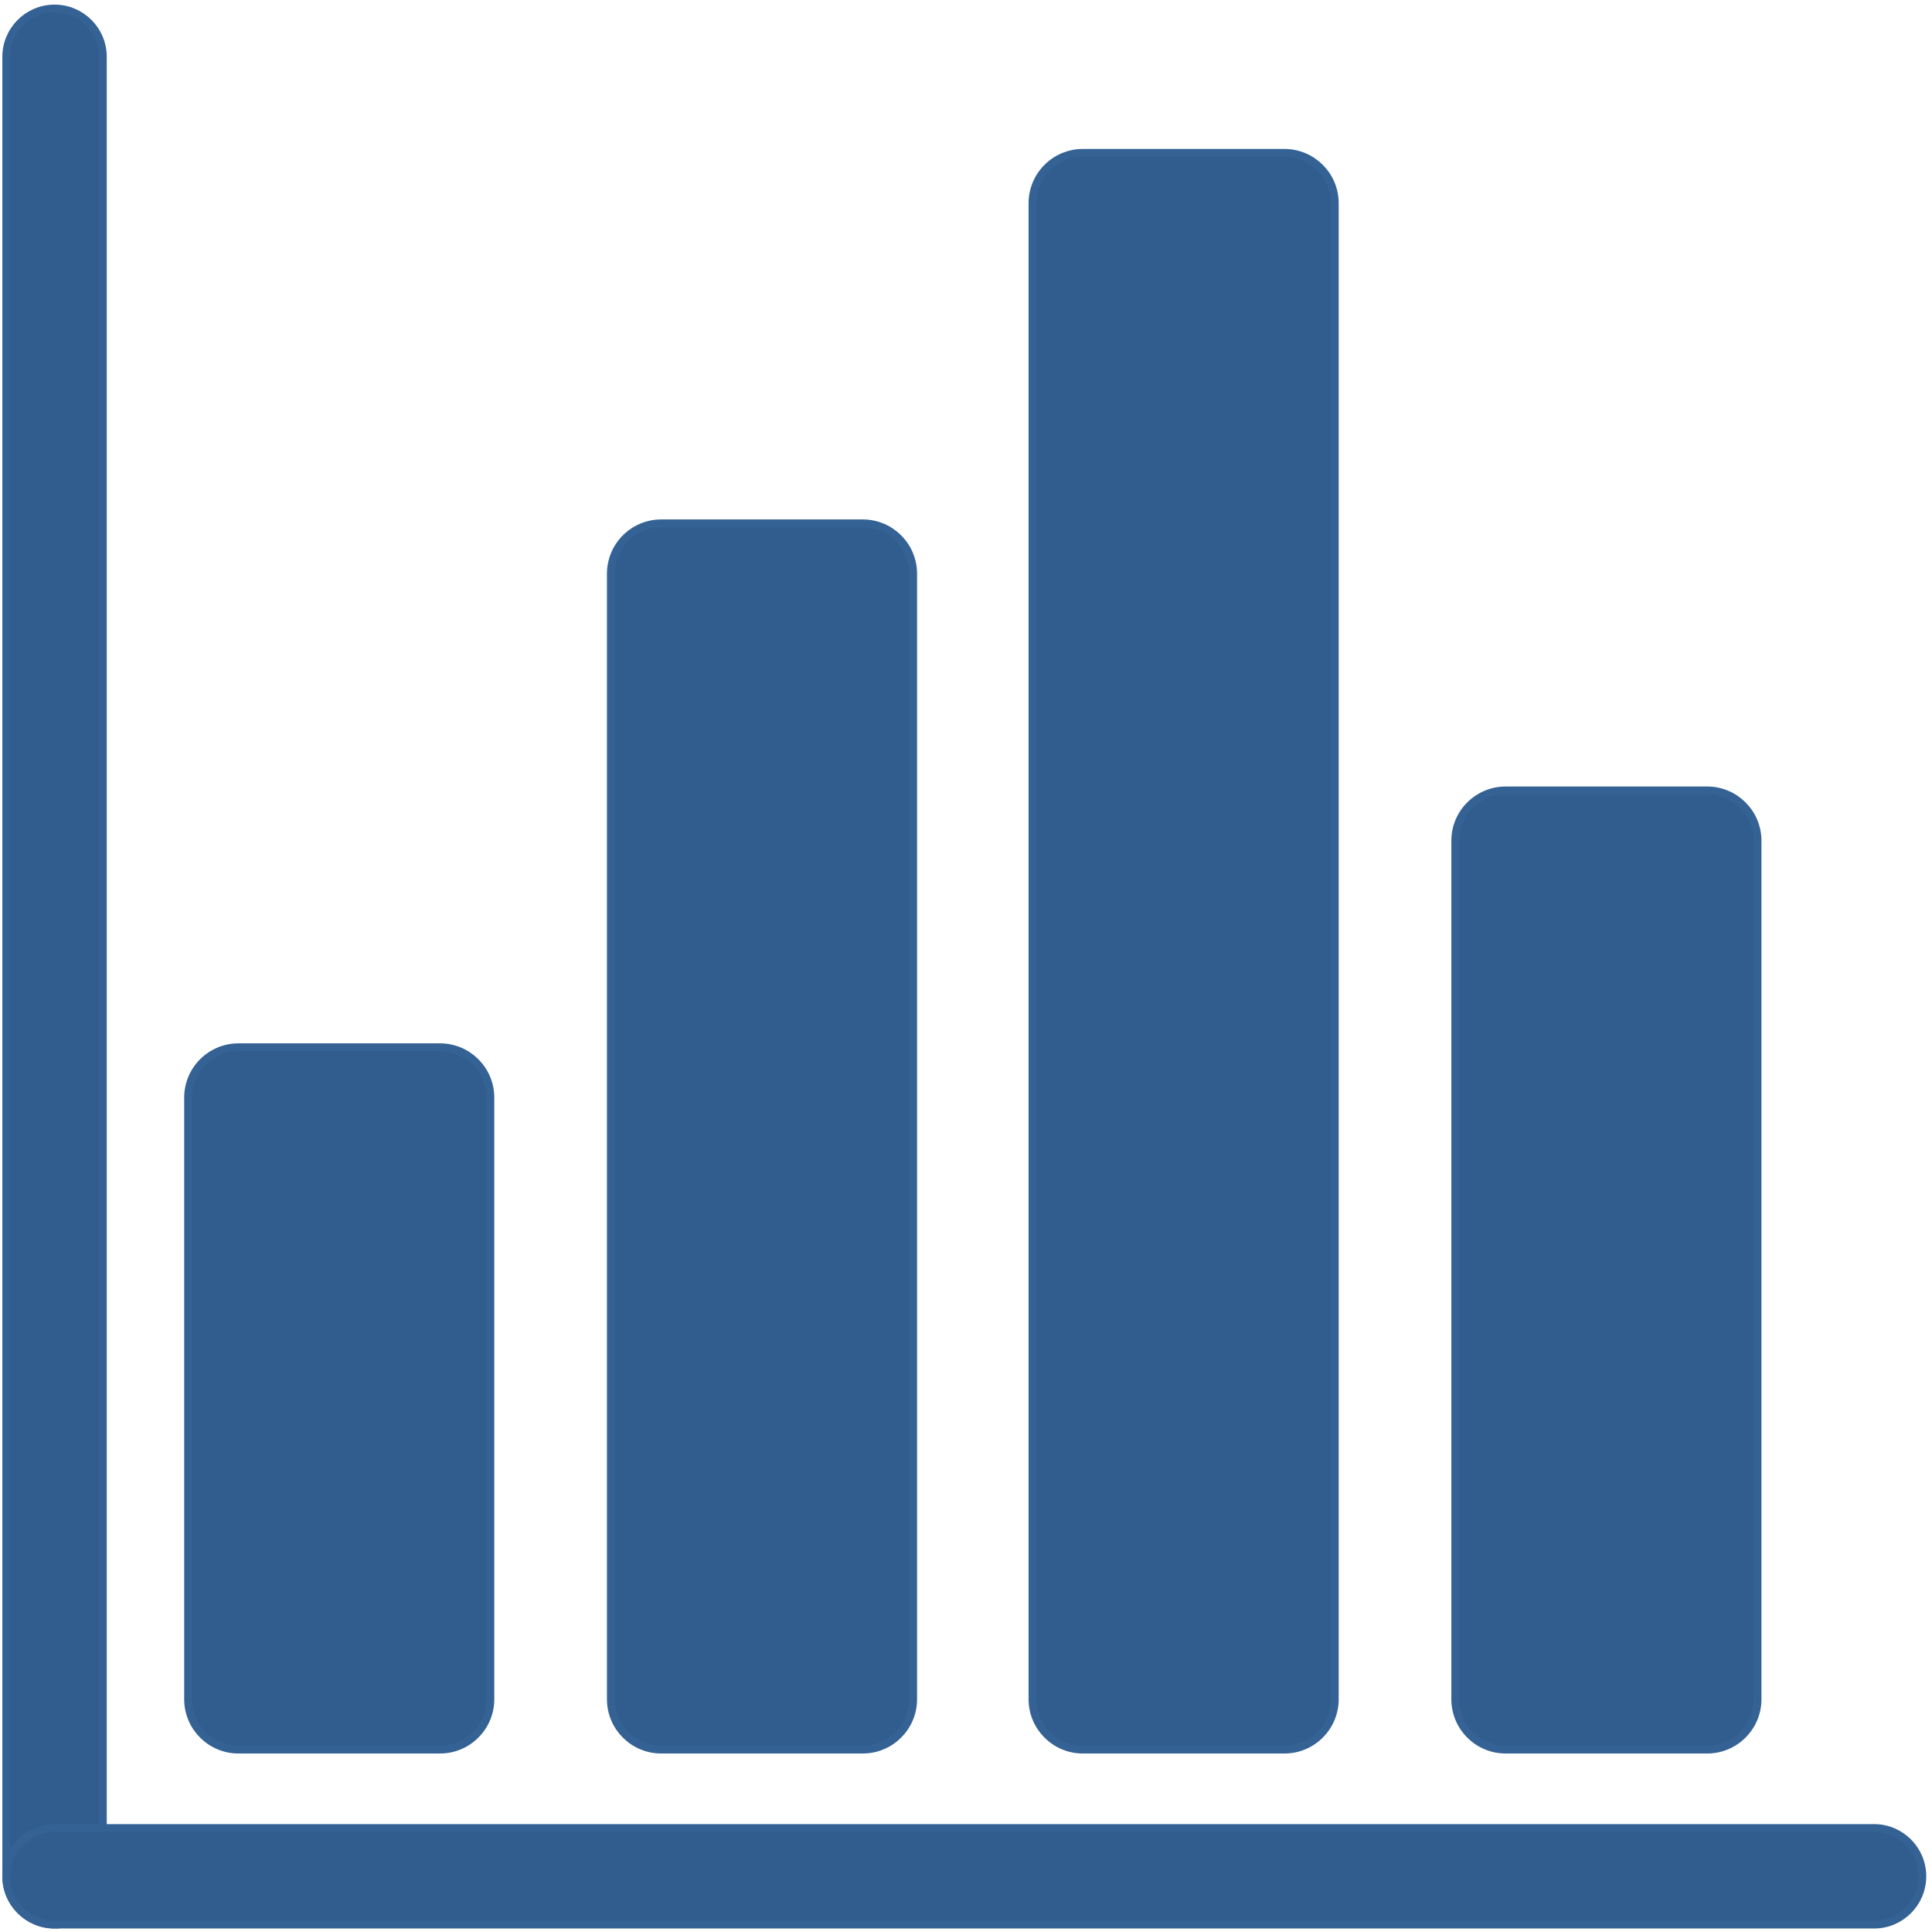 <svg width="1700" height="1700" xmlns="http://www.w3.org/2000/svg" xmlns:xlink="http://www.w3.org/1999/xlink" xml:space="preserve" overflow="hidden"><g transform="translate(-288 -362)"><g><path d="M453.5 1327.83C453.5 1303.35 473.349 1283.5 497.834 1283.5L675.166 1283.5C699.651 1283.5 719.5 1303.35 719.5 1327.83L719.5 1857.17C719.5 1881.65 699.651 1901.5 675.166 1901.5L497.834 1901.5C473.349 1901.5 453.5 1881.65 453.5 1857.17Z" stroke="#346295" stroke-width="6.875" stroke-linecap="butt" stroke-linejoin="miter" stroke-miterlimit="8" stroke-opacity="1" fill="#315D8E" fill-rule="evenodd" fill-opacity="1"/><path d="M825.5 866.834C825.5 842.349 845.349 822.5 869.834 822.5L1047.17 822.5C1071.65 822.5 1091.5 842.349 1091.5 866.834L1091.5 1857.17C1091.5 1881.65 1071.65 1901.5 1047.17 1901.5L869.834 1901.5C845.349 1901.5 825.5 1881.65 825.5 1857.17Z" stroke="#346295" stroke-width="6.875" stroke-linecap="butt" stroke-linejoin="miter" stroke-miterlimit="8" stroke-opacity="1" fill="#315D8E" fill-rule="evenodd" fill-opacity="1"/><path d="M1196.5 540.833C1196.5 516.349 1216.35 496.5 1240.83 496.5L1418.17 496.5C1442.65 496.5 1462.5 516.349 1462.5 540.833L1462.5 1857.17C1462.5 1881.65 1442.65 1901.5 1418.17 1901.5L1240.83 1901.5C1216.35 1901.5 1196.5 1881.65 1196.5 1857.17Z" stroke="#346295" stroke-width="6.875" stroke-linecap="butt" stroke-linejoin="miter" stroke-miterlimit="8" stroke-opacity="1" fill="#315D8E" fill-rule="evenodd" fill-opacity="1"/><path d="M1568.5 1101.83C1568.5 1077.35 1588.35 1057.5 1612.83 1057.5L1790.17 1057.5C1814.65 1057.5 1834.5 1077.35 1834.5 1101.83L1834.5 1857.17C1834.5 1881.65 1814.65 1901.5 1790.17 1901.5L1612.83 1901.5C1588.35 1901.5 1568.5 1881.65 1568.5 1857.17Z" stroke="#346295" stroke-width="6.875" stroke-linecap="butt" stroke-linejoin="miter" stroke-miterlimit="8" stroke-opacity="1" fill="#315D8E" fill-rule="evenodd" fill-opacity="1"/><path d="M293.5 412C293.5 388.528 312.528 369.5 336.001 369.5L336.001 369.5C359.474 369.5 378.502 388.528 378.502 412L378.5 2013C378.5 2036.47 359.472 2055.5 335.999 2055.5L336.001 2055.5C312.528 2055.5 293.5 2036.47 293.5 2013Z" stroke="#346295" stroke-width="6.875" stroke-linecap="butt" stroke-linejoin="miter" stroke-miterlimit="8" stroke-opacity="1" fill="#315D8E" fill-rule="evenodd" fill-opacity="1"/><path d="M1937 1970.5C1960.47 1970.5 1979.5 1989.53 1979.5 2013L1979.5 2013C1979.5 2036.47 1960.47 2055.5 1937 2055.5L335.998 2055.5C312.526 2055.5 293.498 2036.47 293.498 2013L293.5 2013C293.5 1989.53 312.528 1970.5 336 1970.5Z" stroke="#346295" stroke-width="6.875" stroke-linecap="butt" stroke-linejoin="miter" stroke-miterlimit="8" stroke-opacity="1" fill="#315D8E" fill-rule="evenodd" fill-opacity="1"/></g></g></svg>
